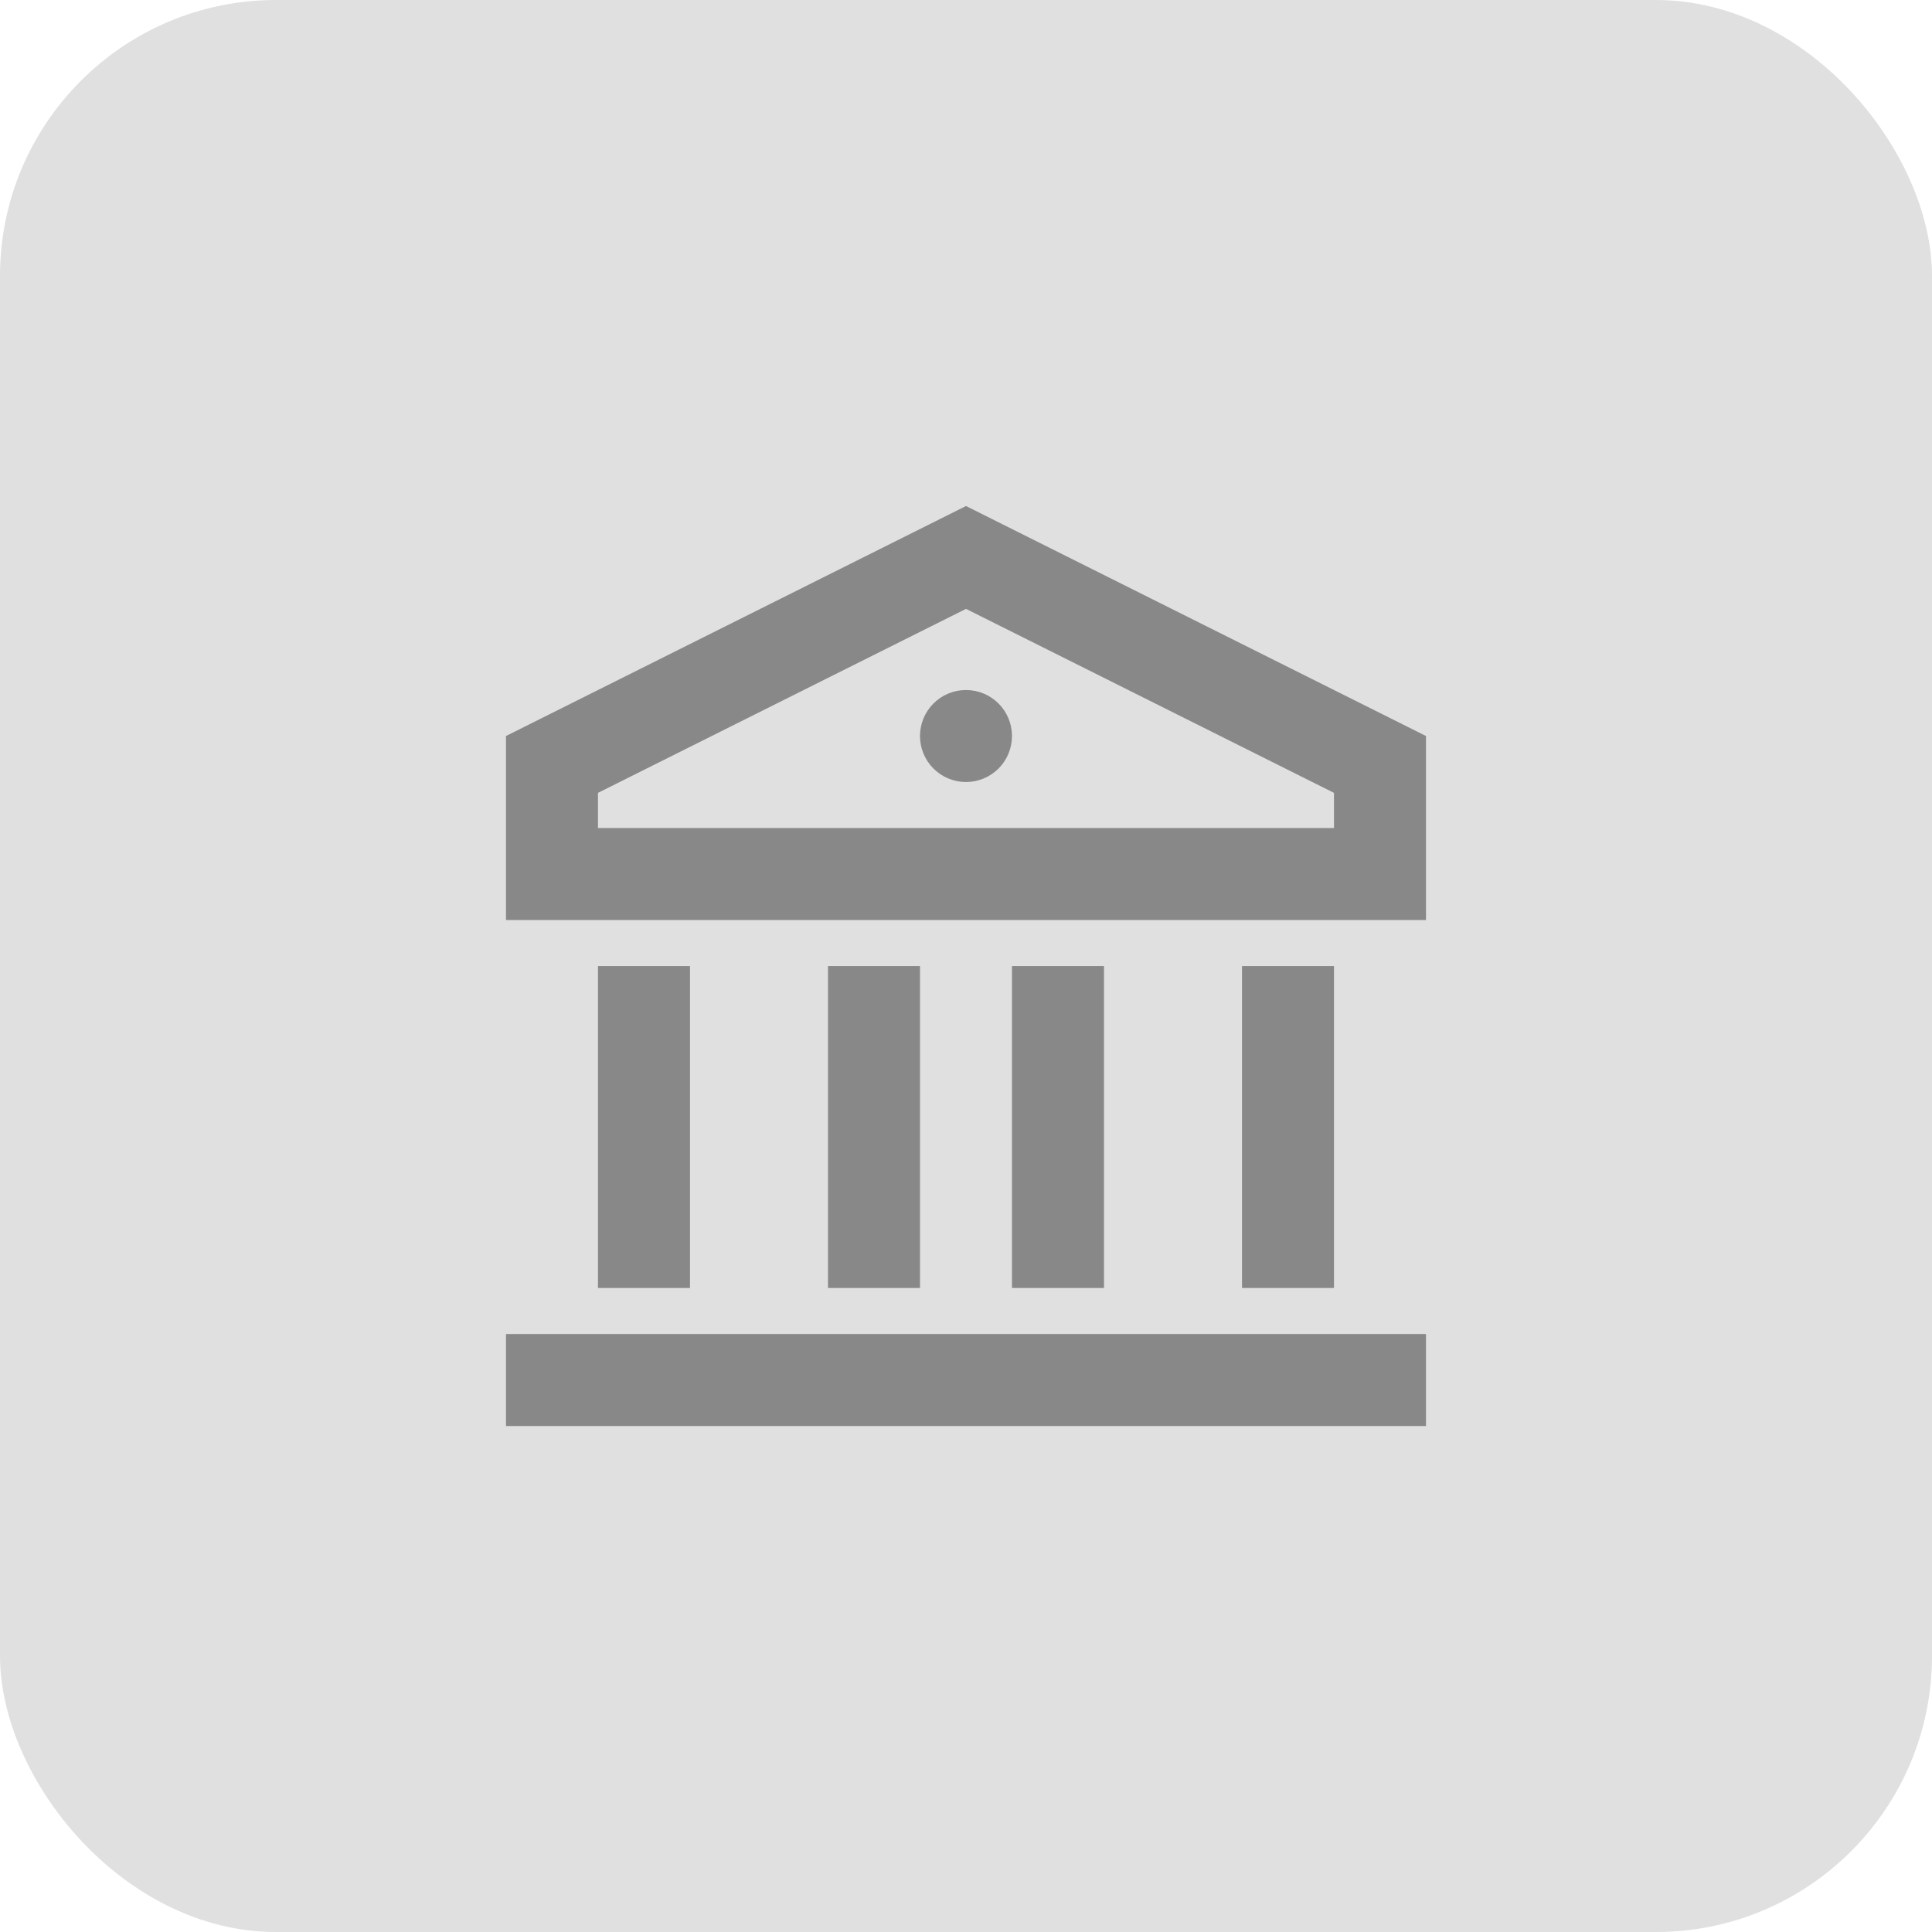 <svg width="70" height="70" viewBox="0 0 70 70" fill="none" xmlns="http://www.w3.org/2000/svg">
<rect width="70" height="70" rx="10" fill="#E0E0E0"/>
<path d="M18.333 48.334H51.666V51.667H18.333V48.334ZM21.666 35.001H25V46.667H21.666V35.001ZM30 35.001H33.333V46.667H30V35.001ZM36.666 35.001H40V46.667H36.666V35.001ZM45 35.001H48.333V46.667H45V35.001ZM18.333 26.667L35 18.334L51.666 26.667V33.334H18.333V26.667ZM21.666 28.727V30.001H48.333V28.727L35 22.061L21.666 28.727ZM35 28.334C34.558 28.334 34.134 28.158 33.821 27.846C33.509 27.533 33.333 27.109 33.333 26.667C33.333 26.225 33.509 25.801 33.821 25.489C34.134 25.176 34.558 25.001 35 25.001C35.442 25.001 35.866 25.176 36.178 25.489C36.491 25.801 36.666 26.225 36.666 26.667C36.666 27.109 36.491 27.533 36.178 27.846C35.866 28.158 35.442 28.334 35 28.334Z" fill="#888888"/>
</svg>
